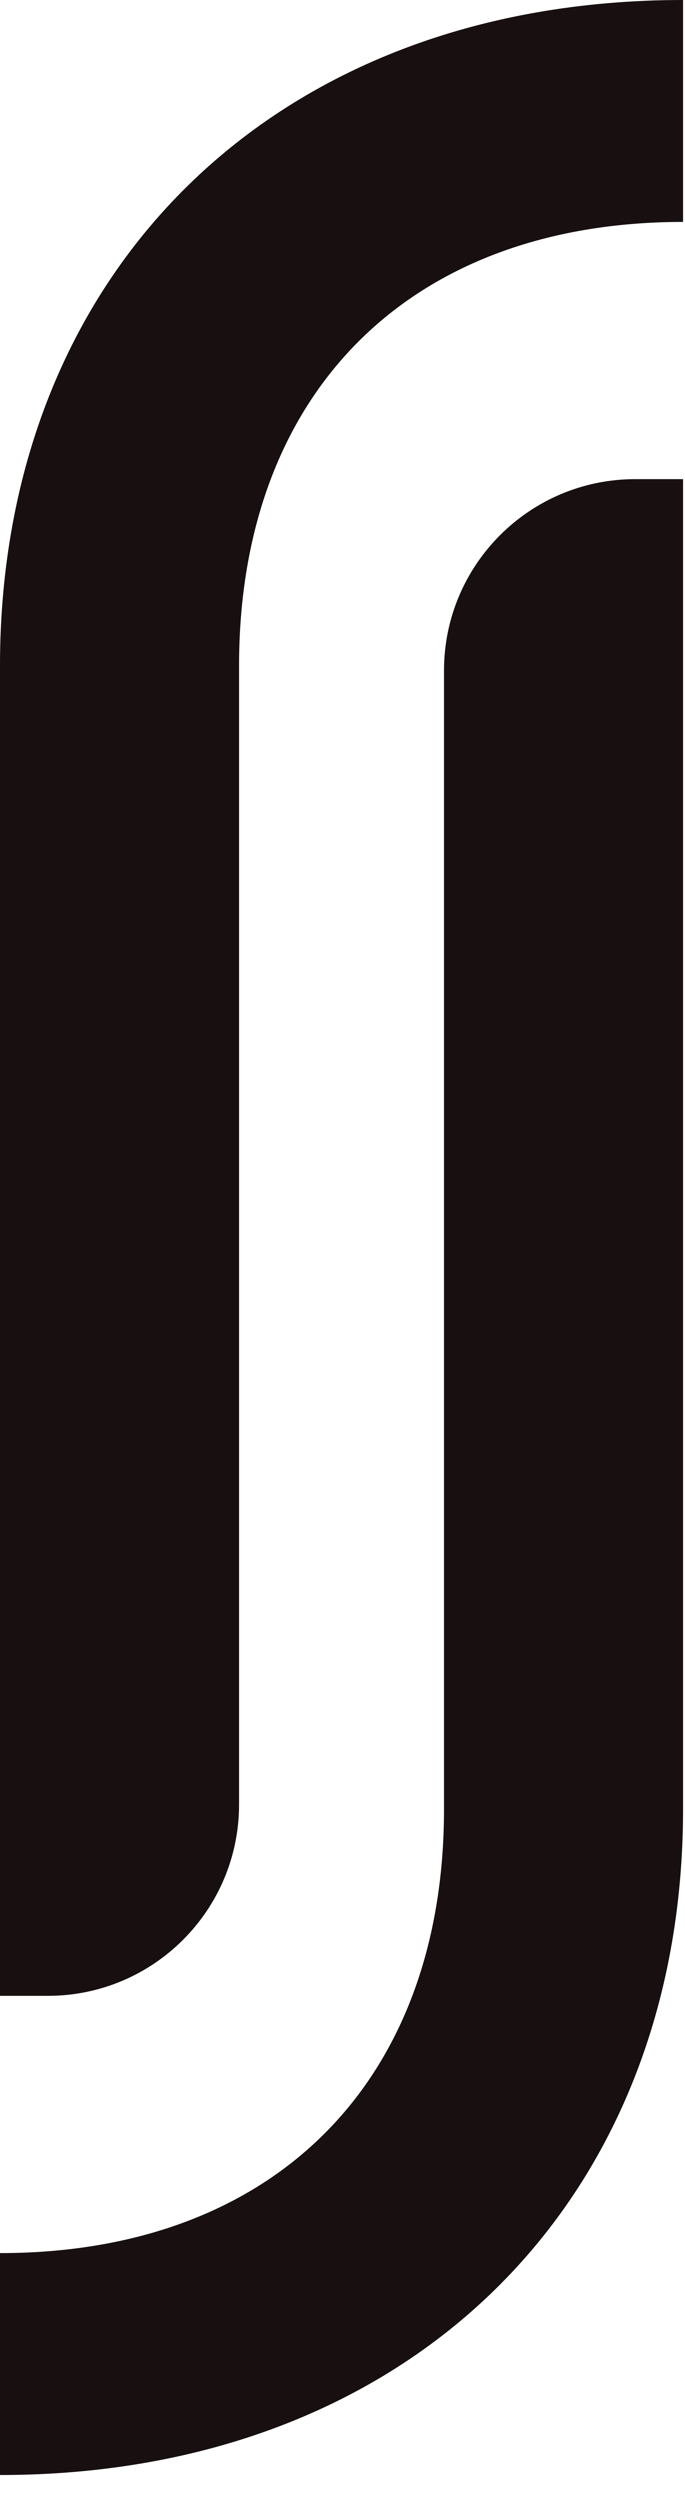 <?xml version="1.0" encoding="UTF-8"?> <svg xmlns="http://www.w3.org/2000/svg" width="17" height="62" viewBox="0 0 17 62" fill="none"><path d="M-9.34601e-05 61.383L-9.39412e-05 55.879C6.781 55.879 11.019 51.646 11.019 44.872L11.019 16.63C11.019 14.009 13.144 11.883 15.765 11.883L16.952 11.883L16.952 44.872C16.952 54.609 10.171 61.383 -9.34601e-05 61.383Z" fill="#181010"></path><path d="M16.952 0L16.952 5.504C10.171 5.504 5.933 9.737 5.933 16.511L5.933 44.753C5.933 47.374 3.808 49.499 1.187 49.499L2.28935e-06 49.499L0 16.511C8.51246e-07 6.774 6.781 -8.89188e-07 16.952 0Z" fill="#181010"></path></svg> 